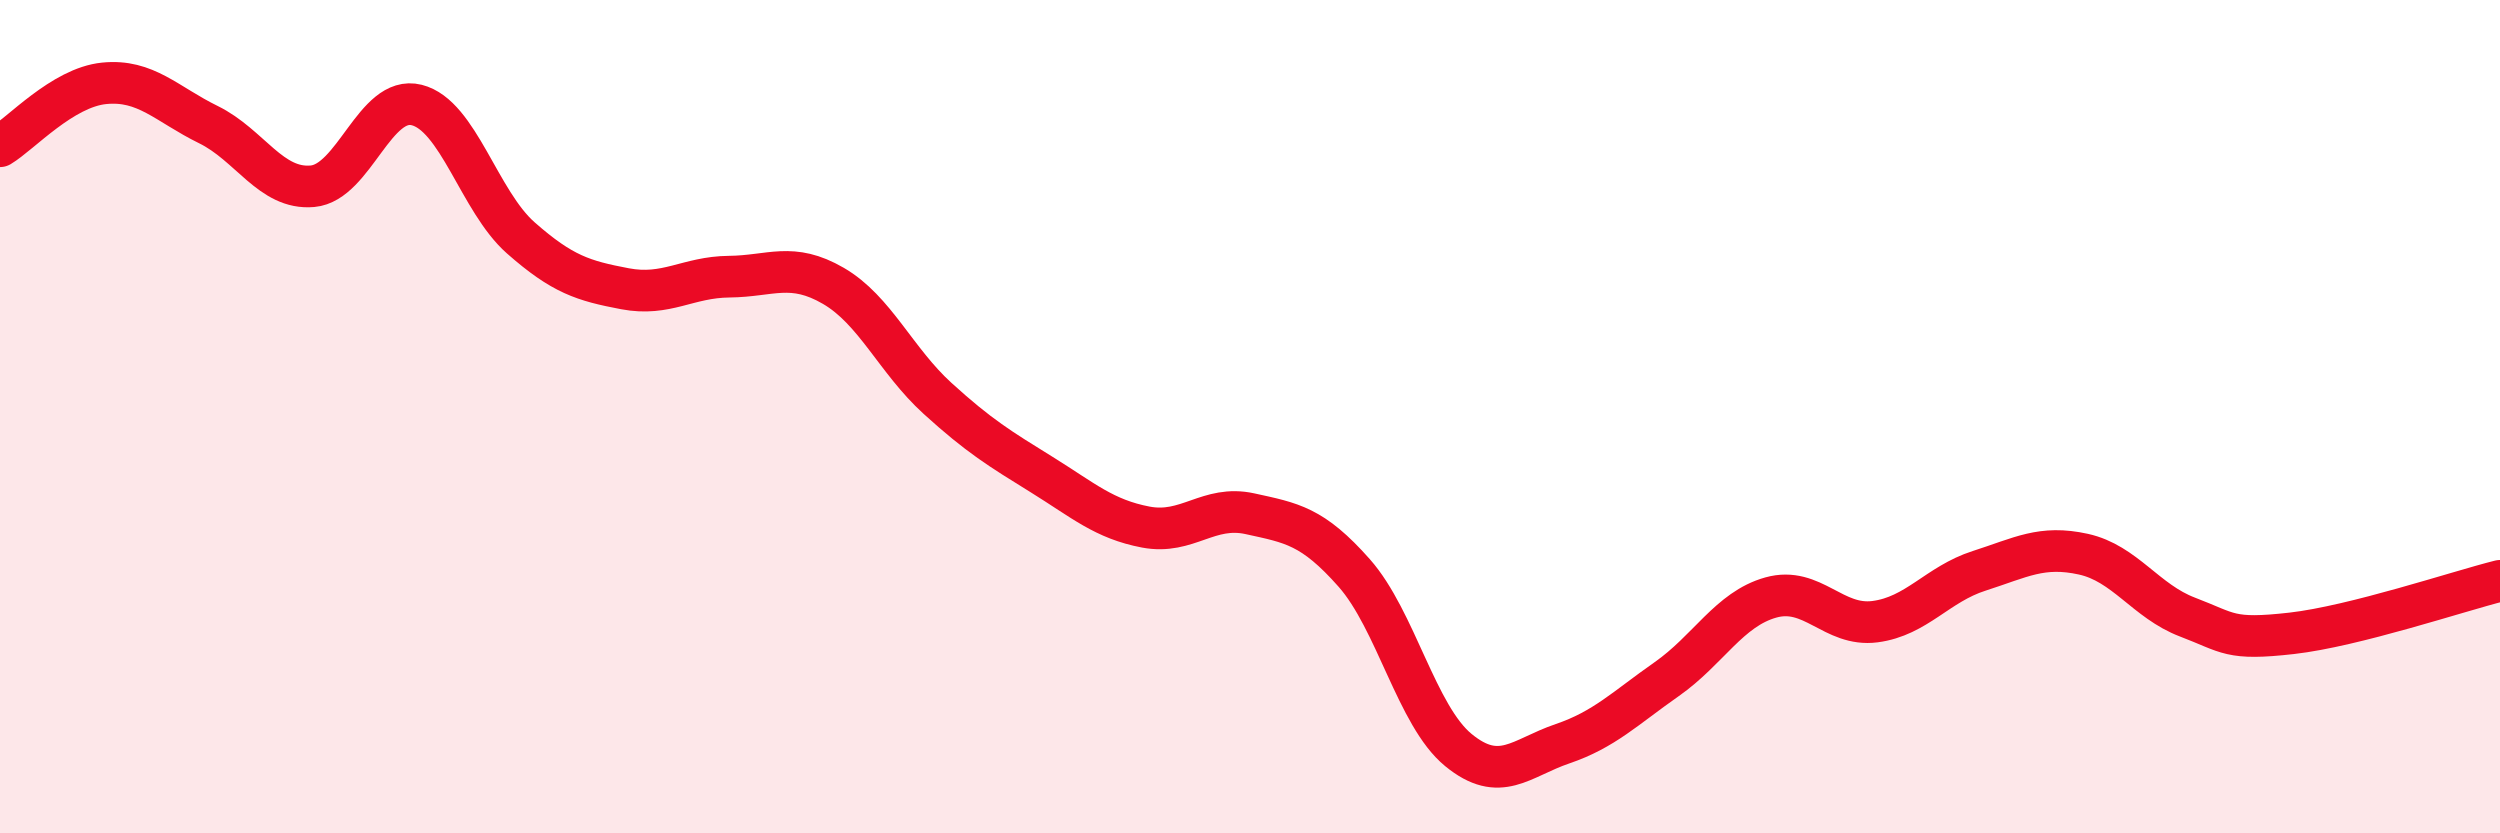 
    <svg width="60" height="20" viewBox="0 0 60 20" xmlns="http://www.w3.org/2000/svg">
      <path
        d="M 0,3.51 C 0.5,3.21 1.5,2.1 2.5,2 C 3.5,1.9 4,2.5 5,2.99 C 6,3.48 6.5,4.56 7.5,4.47 C 8.5,4.38 9,2.27 10,2.52 C 11,2.77 11.5,4.83 12.5,5.71 C 13.5,6.59 14,6.74 15,6.93 C 16,7.12 16.5,6.65 17.5,6.64 C 18.5,6.63 19,6.28 20,6.86 C 21,7.44 21.5,8.65 22.5,9.56 C 23.5,10.47 24,10.77 25,11.39 C 26,12.01 26.5,12.46 27.5,12.65 C 28.5,12.84 29,12.11 30,12.33 C 31,12.55 31.5,12.62 32.5,13.75 C 33.5,14.88 34,17.18 35,18 C 36,18.82 36.5,18.19 37.5,17.85 C 38.5,17.51 39,17 40,16.3 C 41,15.6 41.5,14.62 42.5,14.34 C 43.5,14.06 44,15.05 45,14.92 C 46,14.79 46.5,14.02 47.5,13.7 C 48.5,13.38 49,13.08 50,13.3 C 51,13.52 51.5,14.43 52.5,14.81 C 53.5,15.19 53.5,15.37 55,15.2 C 56.5,15.03 59,14.19 60,13.94L60 20L0 20Z"
        fill="#EB0A25"
        opacity="0.1"
        stroke-linecap="round"
        stroke-linejoin="round"
      />
      <path
        d="M 0,3.51 C 0.5,3.21 1.5,2.1 2.5,2 C 3.5,1.9 4,2.5 5,2.99 C 6,3.48 6.5,4.56 7.5,4.47 C 8.5,4.38 9,2.27 10,2.52 C 11,2.77 11.5,4.83 12.5,5.71 C 13.5,6.59 14,6.74 15,6.93 C 16,7.12 16.5,6.65 17.5,6.64 C 18.5,6.63 19,6.28 20,6.86 C 21,7.44 21.5,8.65 22.5,9.56 C 23.5,10.47 24,10.77 25,11.39 C 26,12.01 26.5,12.46 27.5,12.65 C 28.5,12.84 29,12.11 30,12.33 C 31,12.55 31.5,12.62 32.5,13.75 C 33.5,14.88 34,17.18 35,18 C 36,18.82 36.5,18.19 37.5,17.85 C 38.5,17.51 39,17 40,16.3 C 41,15.6 41.5,14.62 42.5,14.34 C 43.5,14.06 44,15.05 45,14.92 C 46,14.79 46.5,14.02 47.5,13.7 C 48.5,13.38 49,13.08 50,13.3 C 51,13.52 51.5,14.43 52.5,14.81 C 53.5,15.19 53.5,15.37 55,15.2 C 56.5,15.03 59,14.19 60,13.94"
        stroke="#EB0A25"
        stroke-width="1"
        fill="none"
        stroke-linecap="round"
        stroke-linejoin="round"
      />
    </svg>
  